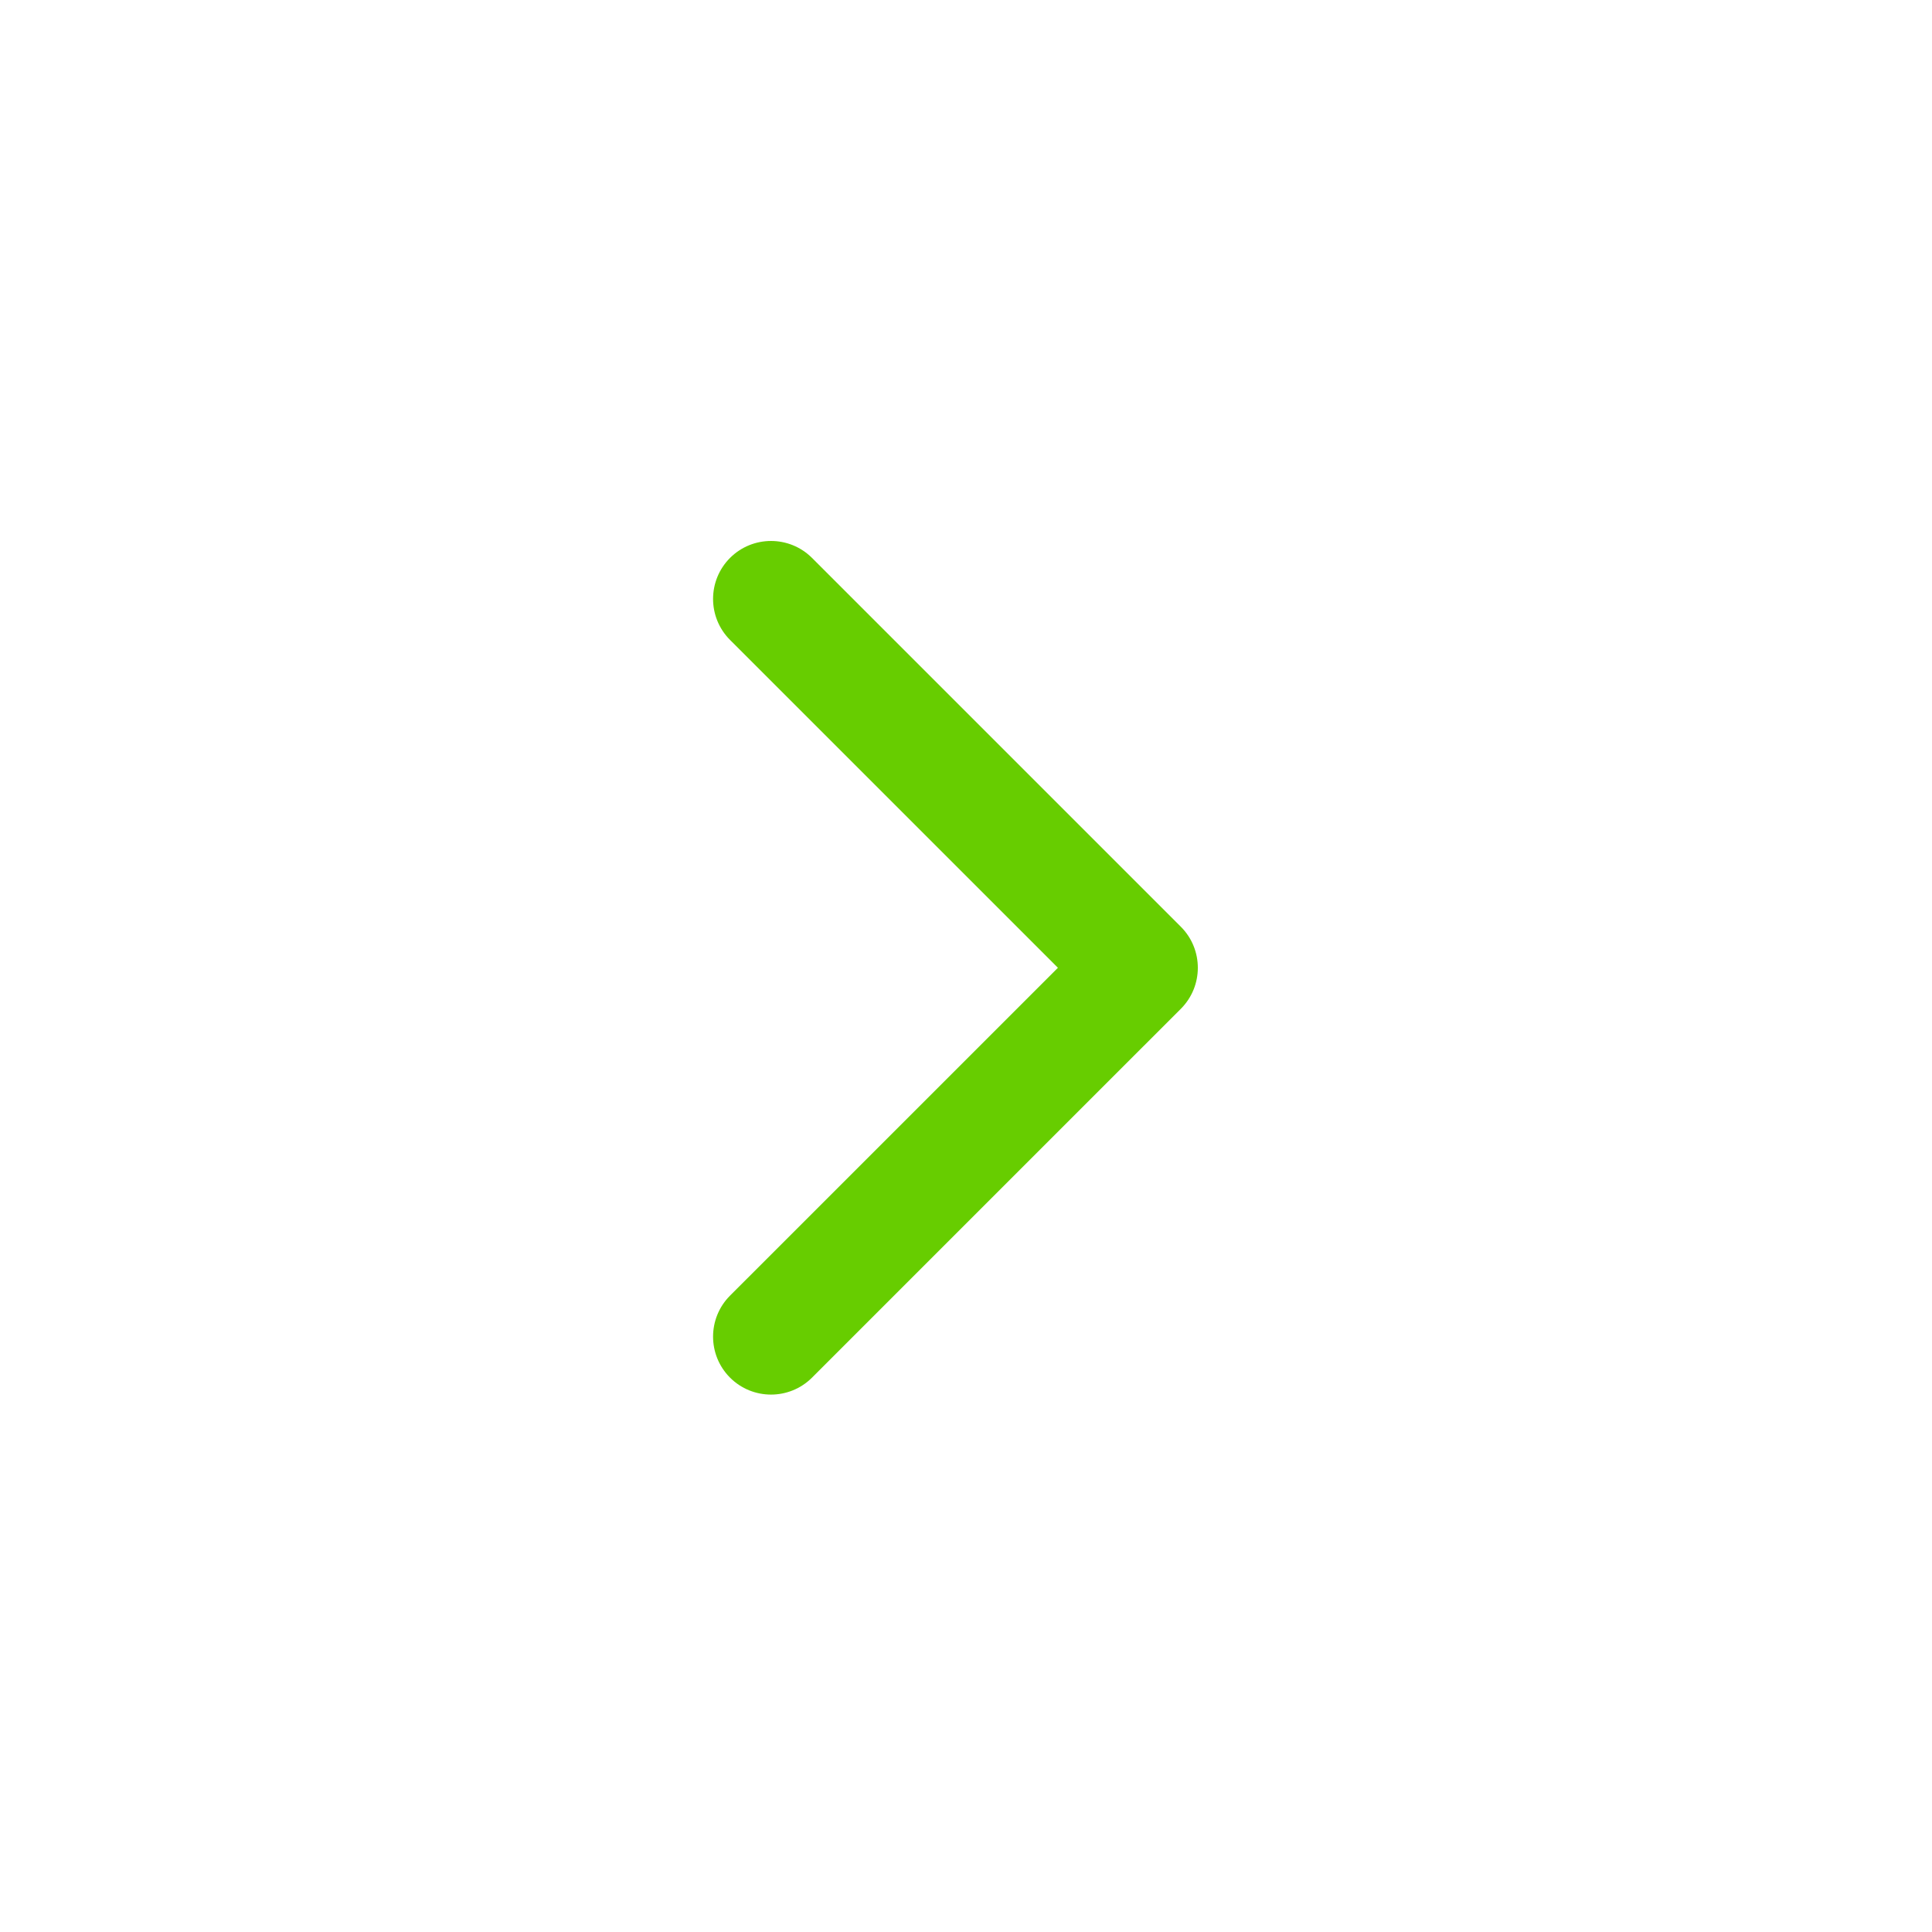 <?xml version="1.0" encoding="UTF-8"?> <svg xmlns="http://www.w3.org/2000/svg" width="50" height="50" viewBox="0 0 50 50" fill="none"> <path fill-rule="evenodd" clip-rule="evenodd" d="M30.561 26.107C31.146 25.521 31.146 24.571 30.561 23.985L21.015 14.439C20.429 13.854 19.479 13.854 18.893 14.439C18.308 15.025 18.308 15.975 18.893 16.561L27.379 25.046L18.893 33.531C18.308 34.117 18.308 35.067 18.893 35.653C19.479 36.238 20.429 36.238 21.015 35.653L30.561 26.107Z" fill="#67CD00"></path> </svg> 